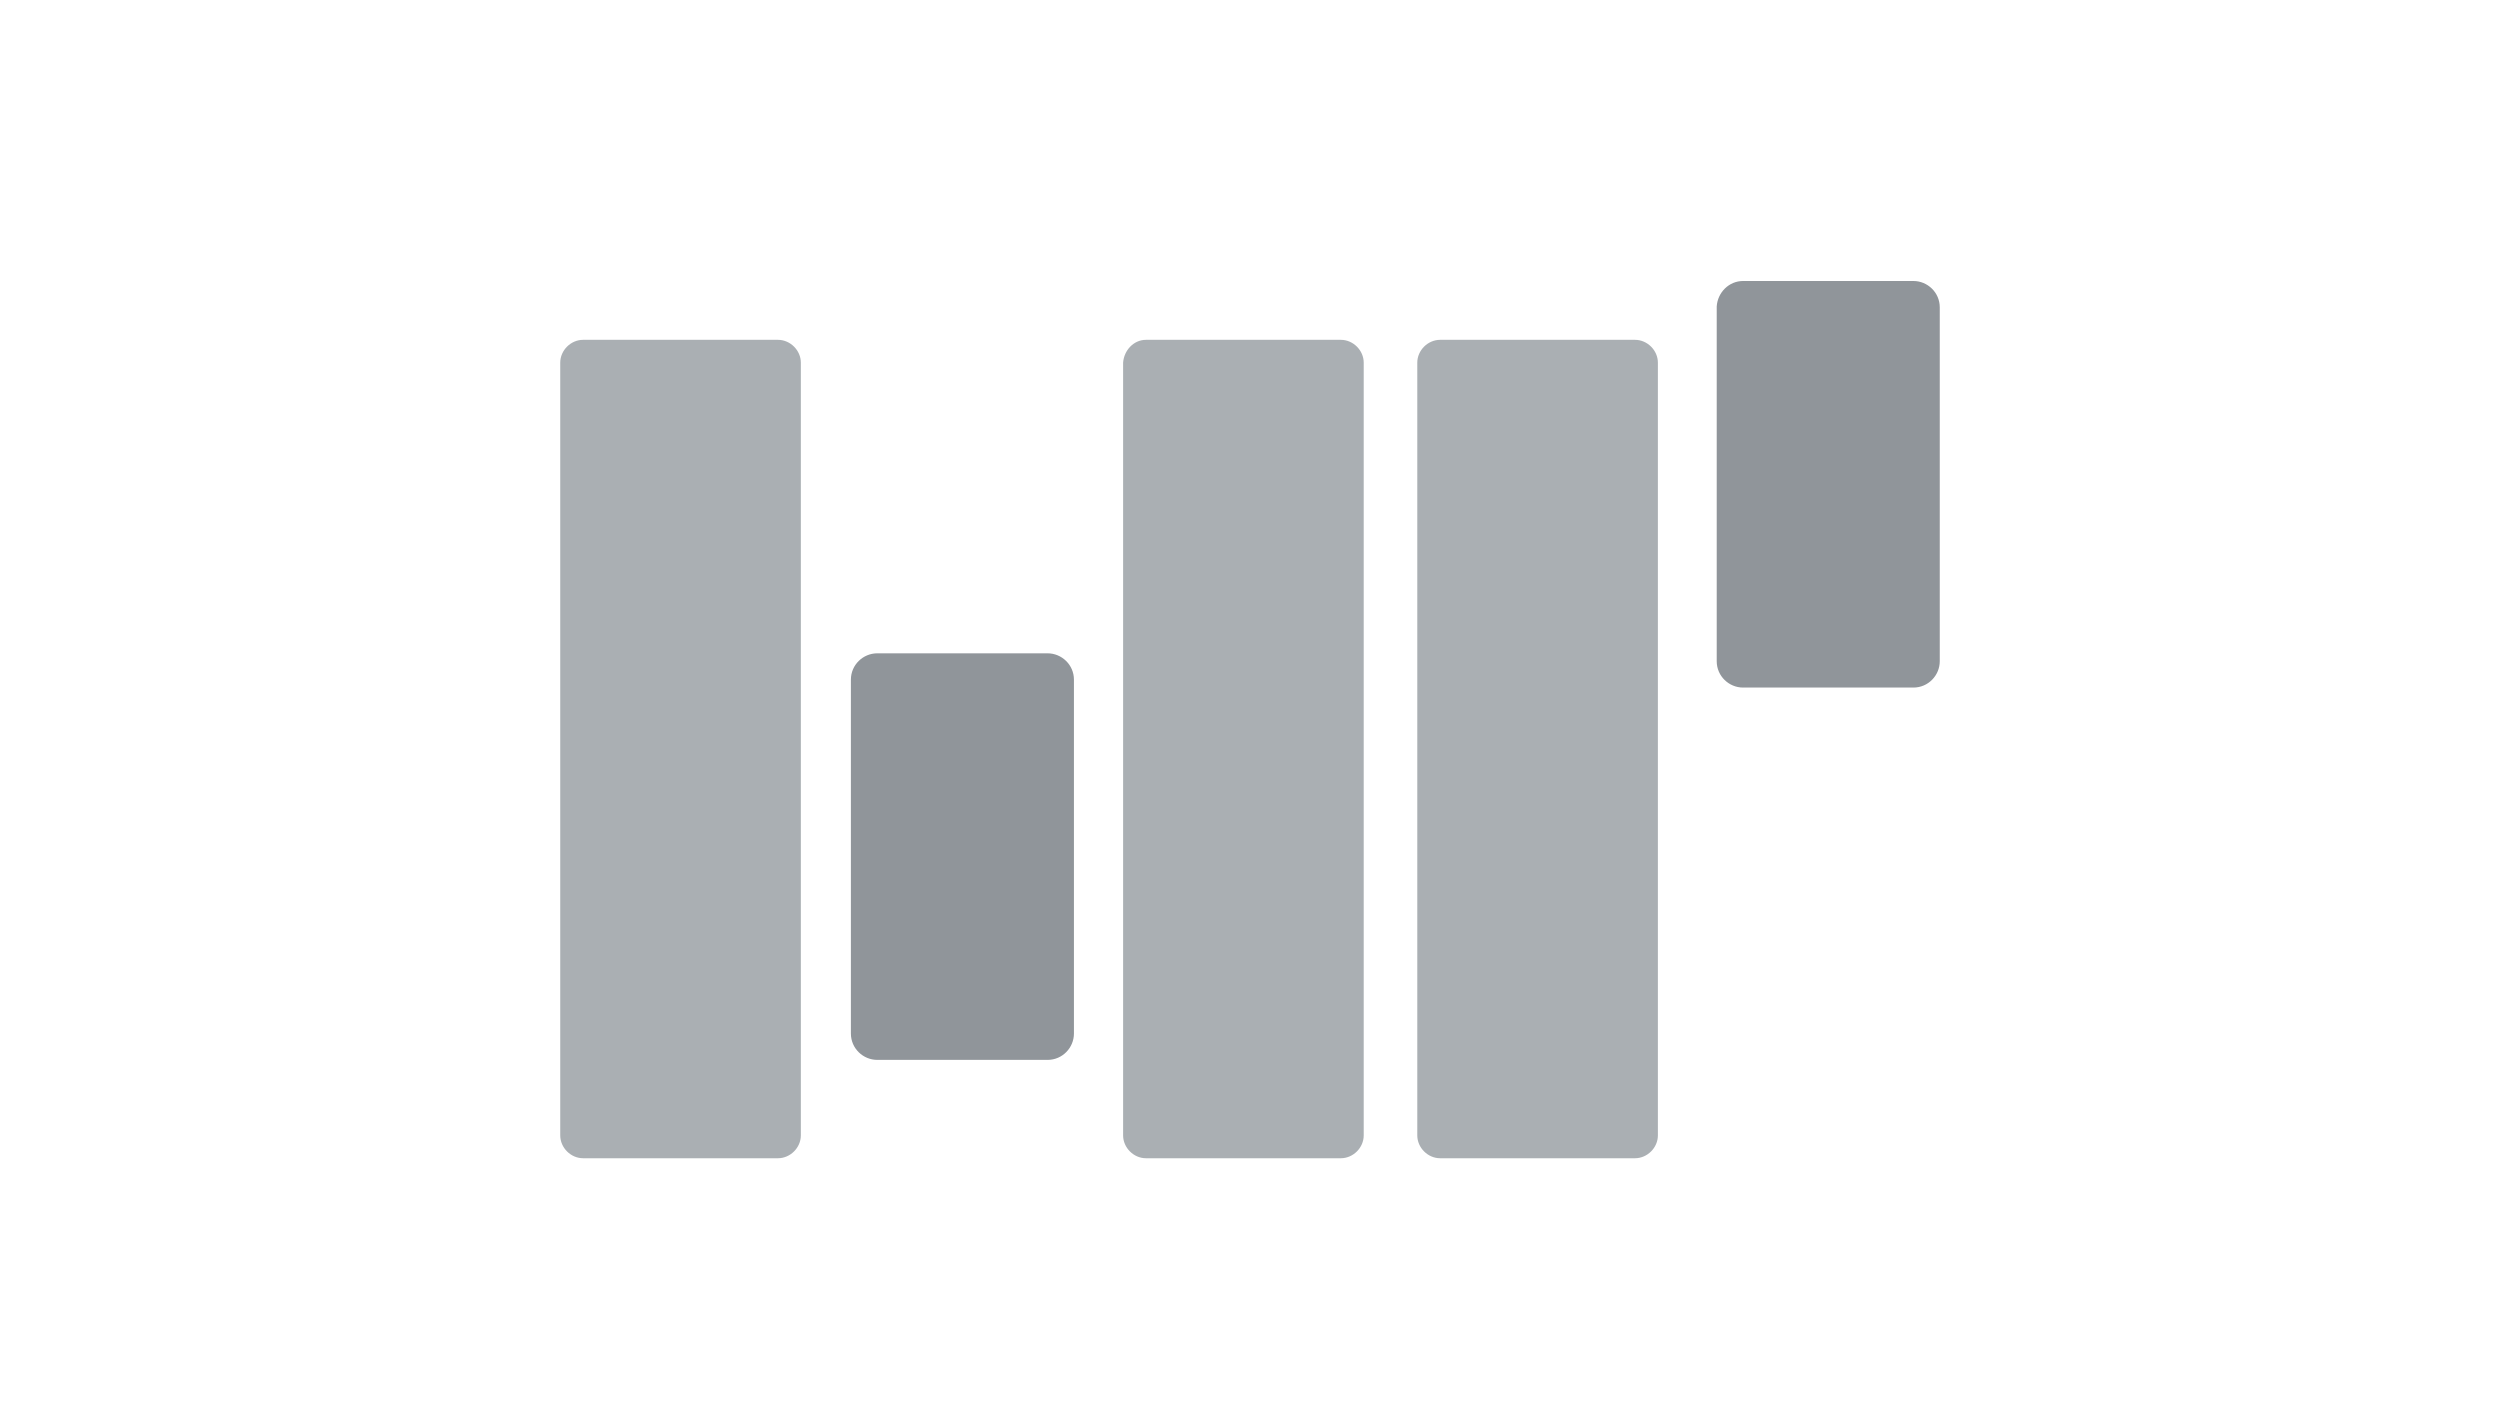 <?xml version="1.0" encoding="utf-8"?>
<!-- Generator: Adobe Illustrator 24.0.0, SVG Export Plug-In . SVG Version: 6.00 Build 0)  -->
<svg version="1.1" id="Layer_1" xmlns="http://www.w3.org/2000/svg" xmlns:xlink="http://www.w3.org/1999/xlink" x="0px" y="0px"
	 viewBox="0 0 284.7 159.9" style="enable-background:new 0 0 284.7 159.9;" xml:space="preserve">
<style type="text/css">
	.st0{fill:#AAAFB3;}
	.st1{fill:#90959A;}
</style>
<title>sbp</title>
<g id="Layer_2_1_">
	<g id="Layer_1-2">
		<path class="st0" d="M66.4,38.7h22.2c1.4,0,2.6,1.2,2.6,2.6v88c0,1.4-1.2,2.6-2.6,2.6H66.4c-1.4,0-2.6-1.2-2.6-2.6v-88
			C63.8,39.9,65,38.7,66.4,38.7z"/>
		<path class="st0" d="M130.5,38.7h22.2c1.4,0,2.6,1.2,2.6,2.6v88c0,1.4-1.2,2.6-2.6,2.6h-22.2c-1.4,0-2.6-1.2-2.6-2.6v-88
			C128,39.9,129.1,38.7,130.5,38.7z"/>
		<path class="st0" d="M164,38.7h22.2c1.4,0,2.6,1.2,2.6,2.6v88c0,1.4-1.2,2.6-2.6,2.6H164c-1.4,0-2.6-1.2-2.6-2.6v-88
			C161.4,39.9,162.6,38.7,164,38.7z"/>
		<path class="st1" d="M198.5,32h19.4c1.6,0,3,1.3,3,3v40.3c0,1.6-1.3,3-3,3h-19.4c-1.6,0-3-1.3-3-3V34.9
			C195.6,33.3,196.9,32,198.5,32z"/>
		<path class="st1" d="M99.9,74.4h19.4c1.6,0,3,1.3,3,3v40.3c0,1.6-1.3,3-3,3H99.9c-1.6,0-3-1.3-3-3V77.4
			C96.9,75.7,98.3,74.4,99.9,74.4z"/>
	</g>
</g>
</svg>
